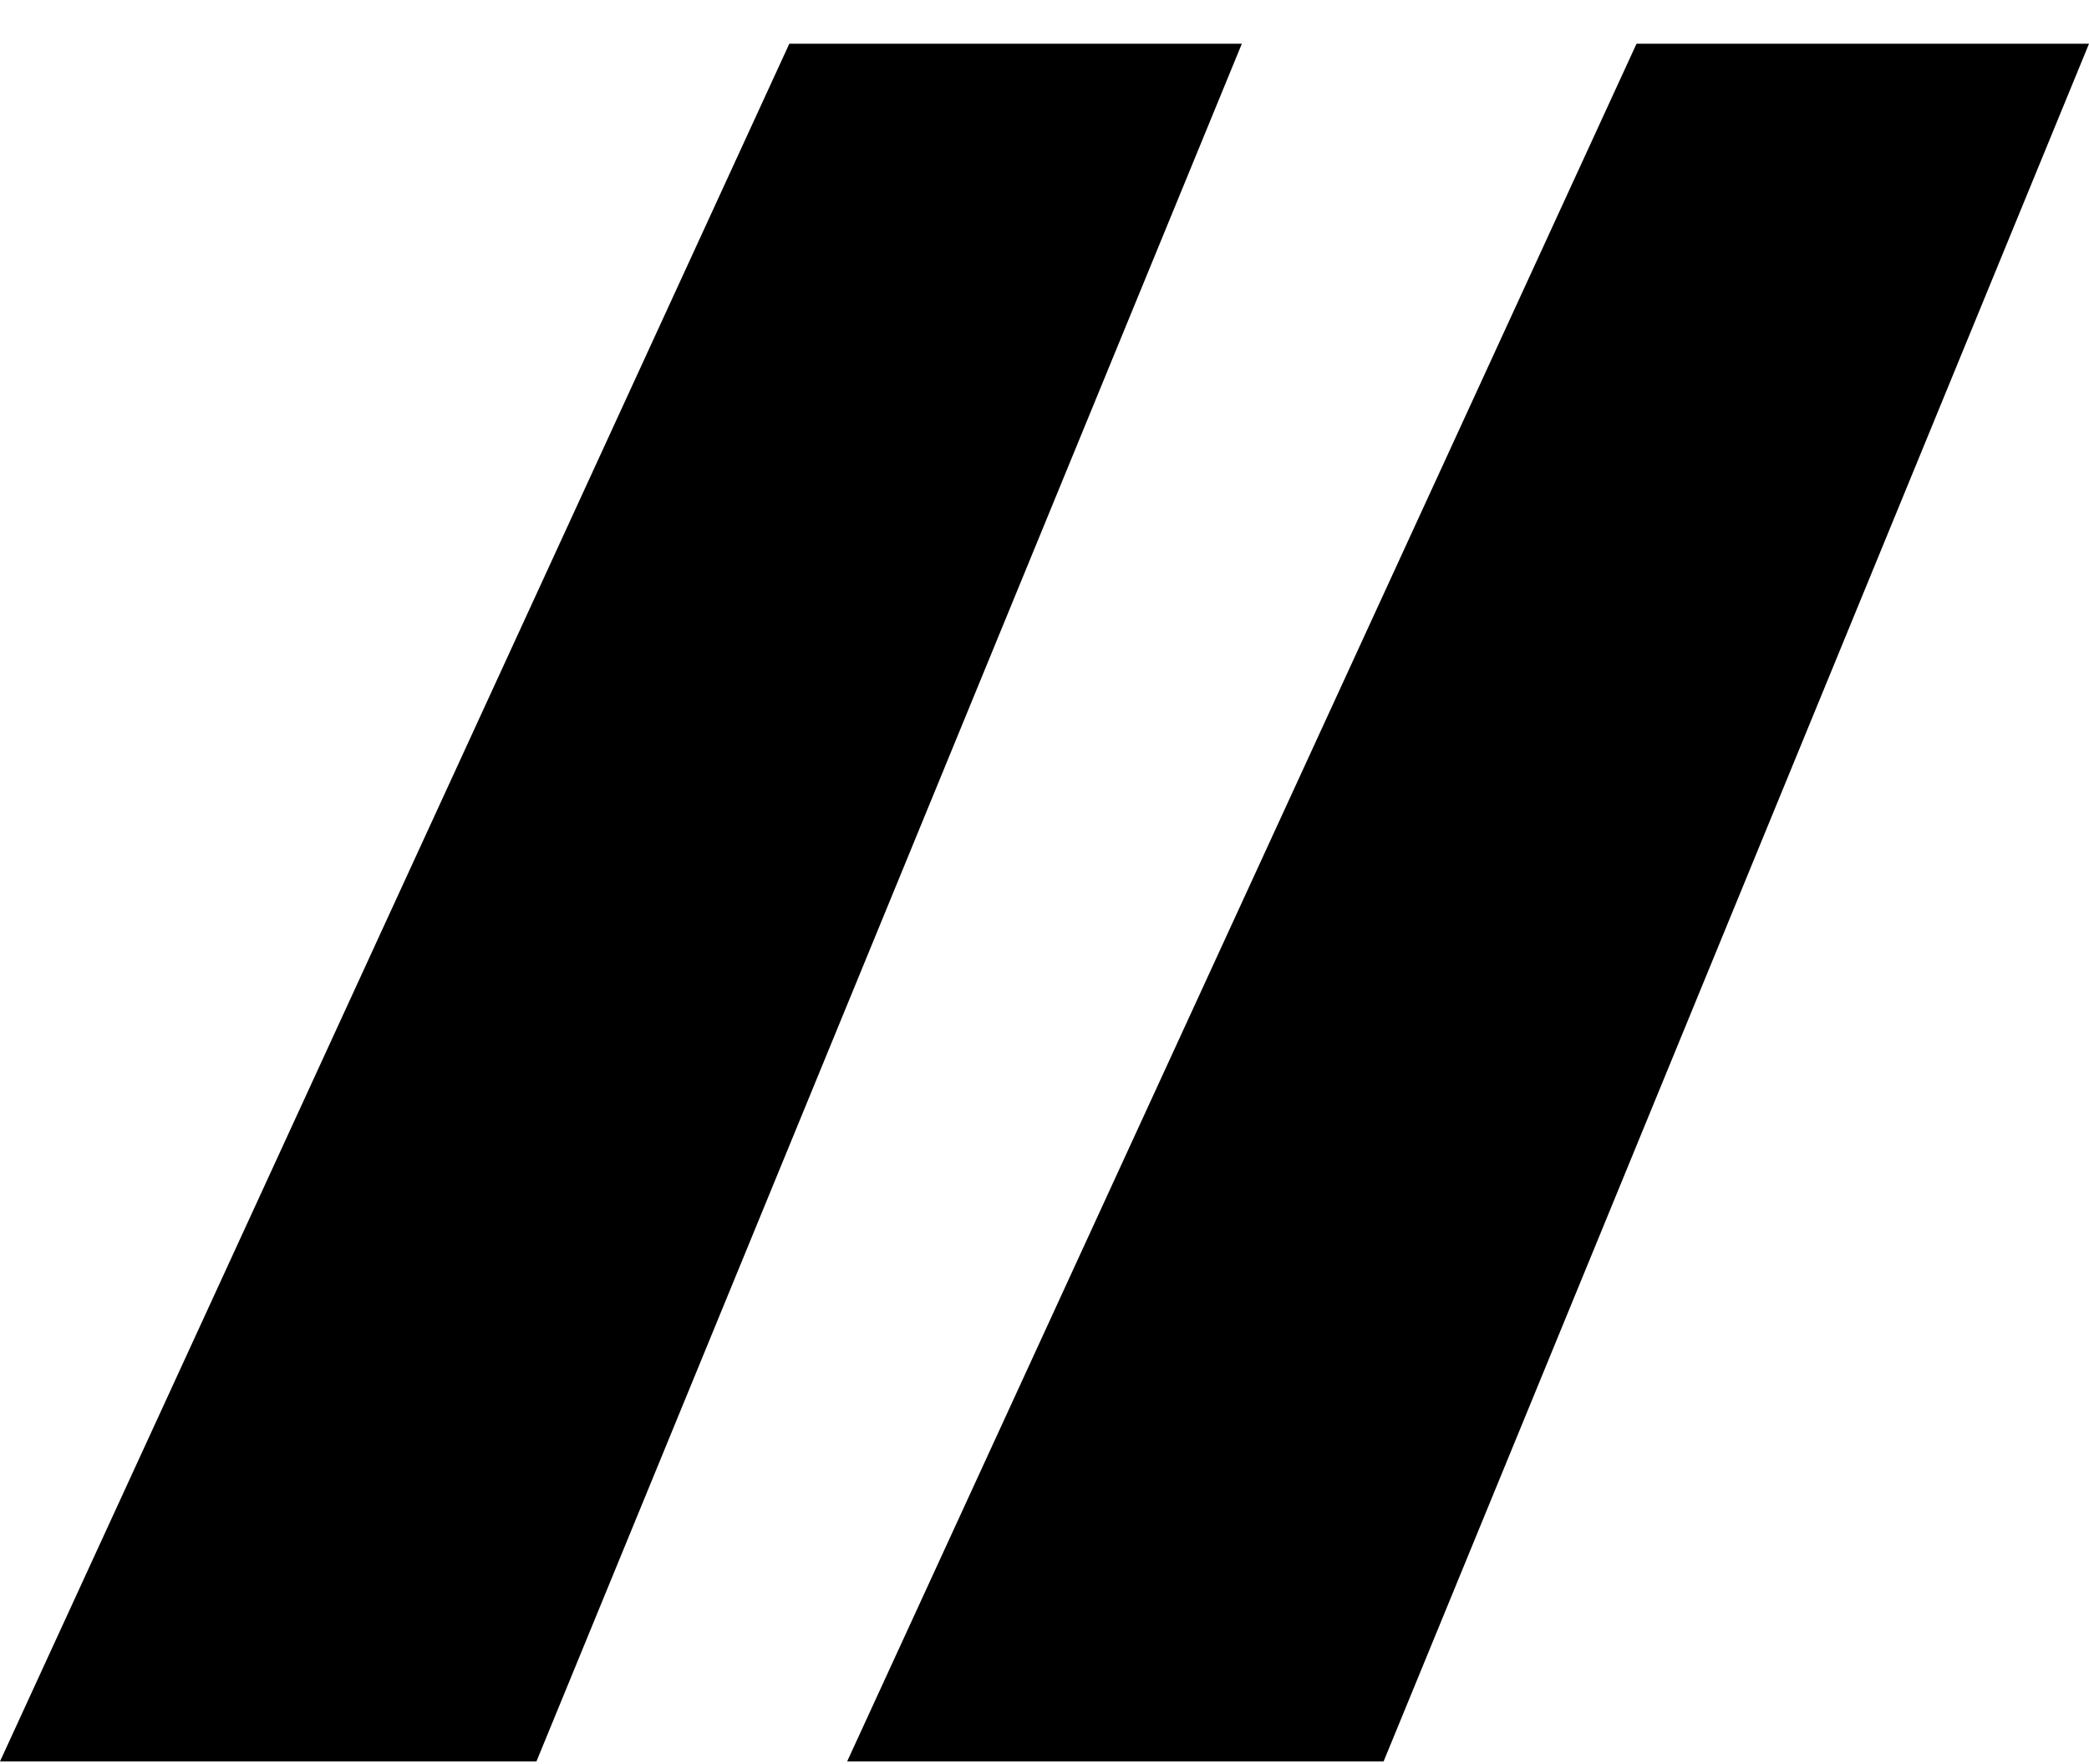 <svg xmlns="http://www.w3.org/2000/svg" fill="none" viewBox="0 0 45 38" height="38" width="45">
<path fill="black" d="M18.249 37.942L35.253 0.942H45L29.805 37.942H18.249ZM0 37.942L17.003 0.942H26.751L11.556 37.942H0Z"></path>
</svg>
